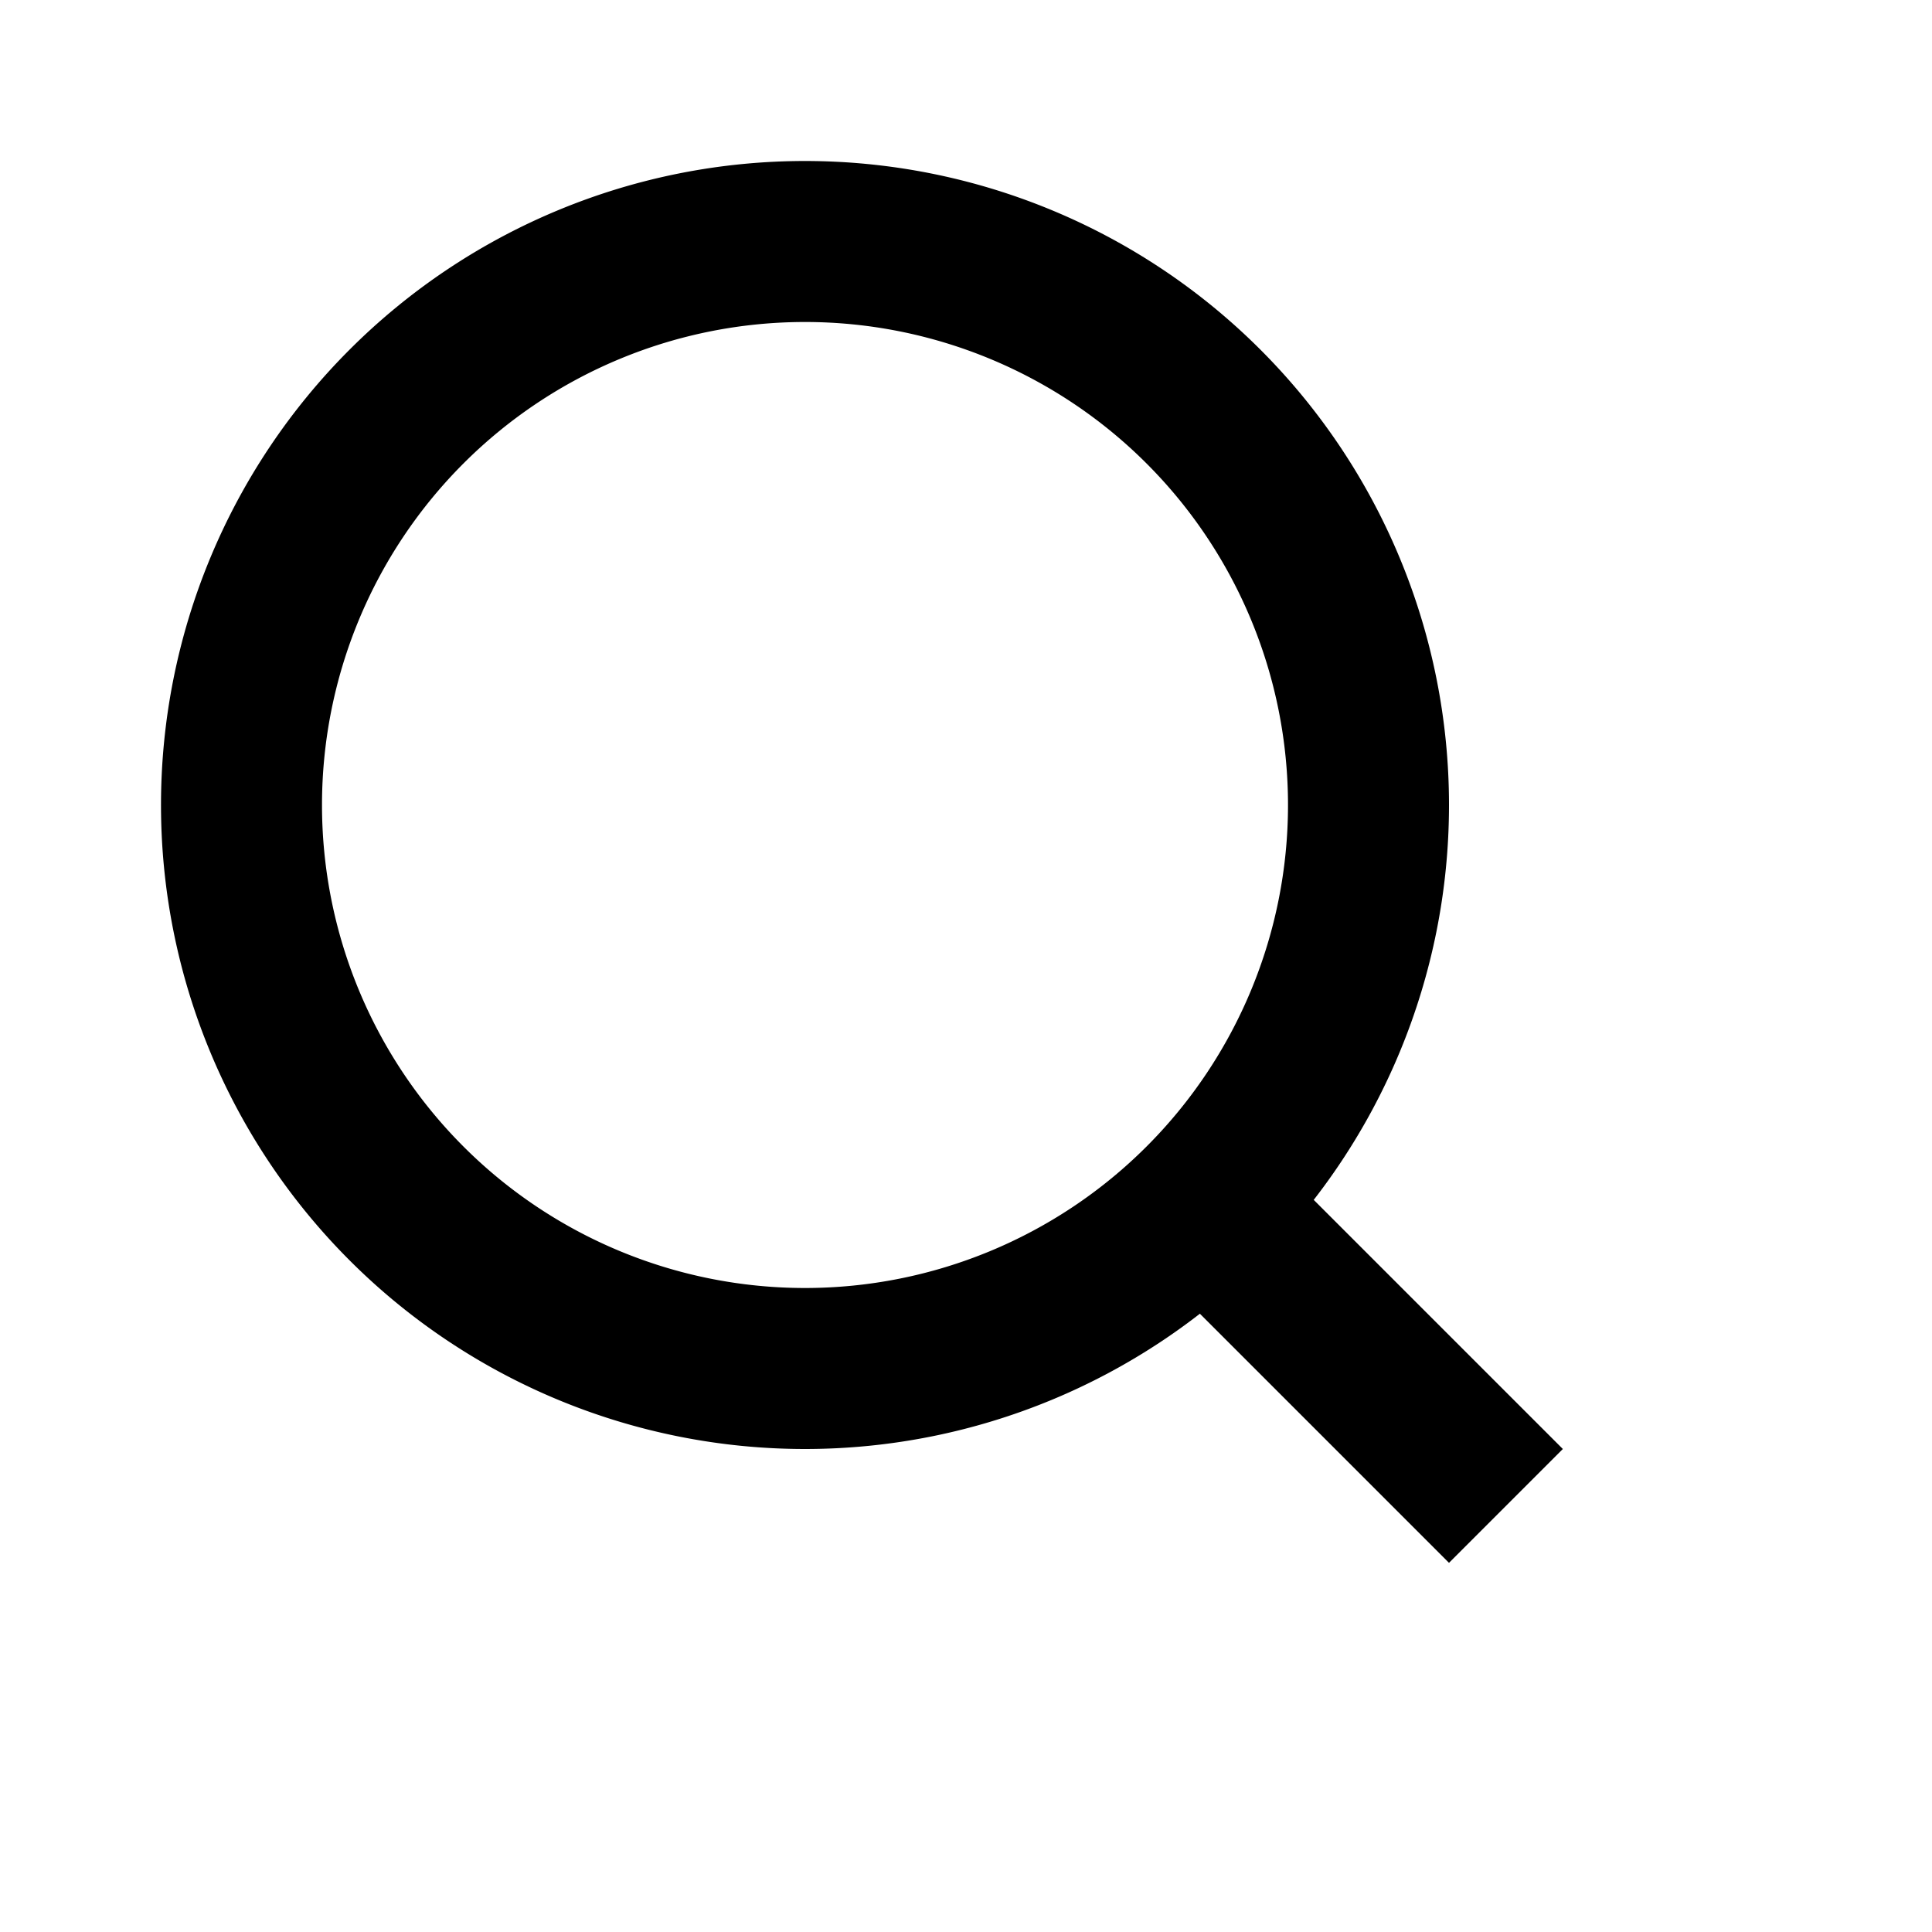 <svg viewBox="0 0 24 24" xmlns="http://www.w3.org/2000/svg"><path d="M10 17a7 7 0 100-14 7 7 0 000 14z" fill="none" stroke="currentcolor" stroke-width="2" stroke-linecap="square" stroke-linejoin="round"/><path d="M18 18l-3-3" fill="none" stroke="currentcolor" stroke-width="2" stroke-linecap="square" stroke-linejoin="round"/></svg>
